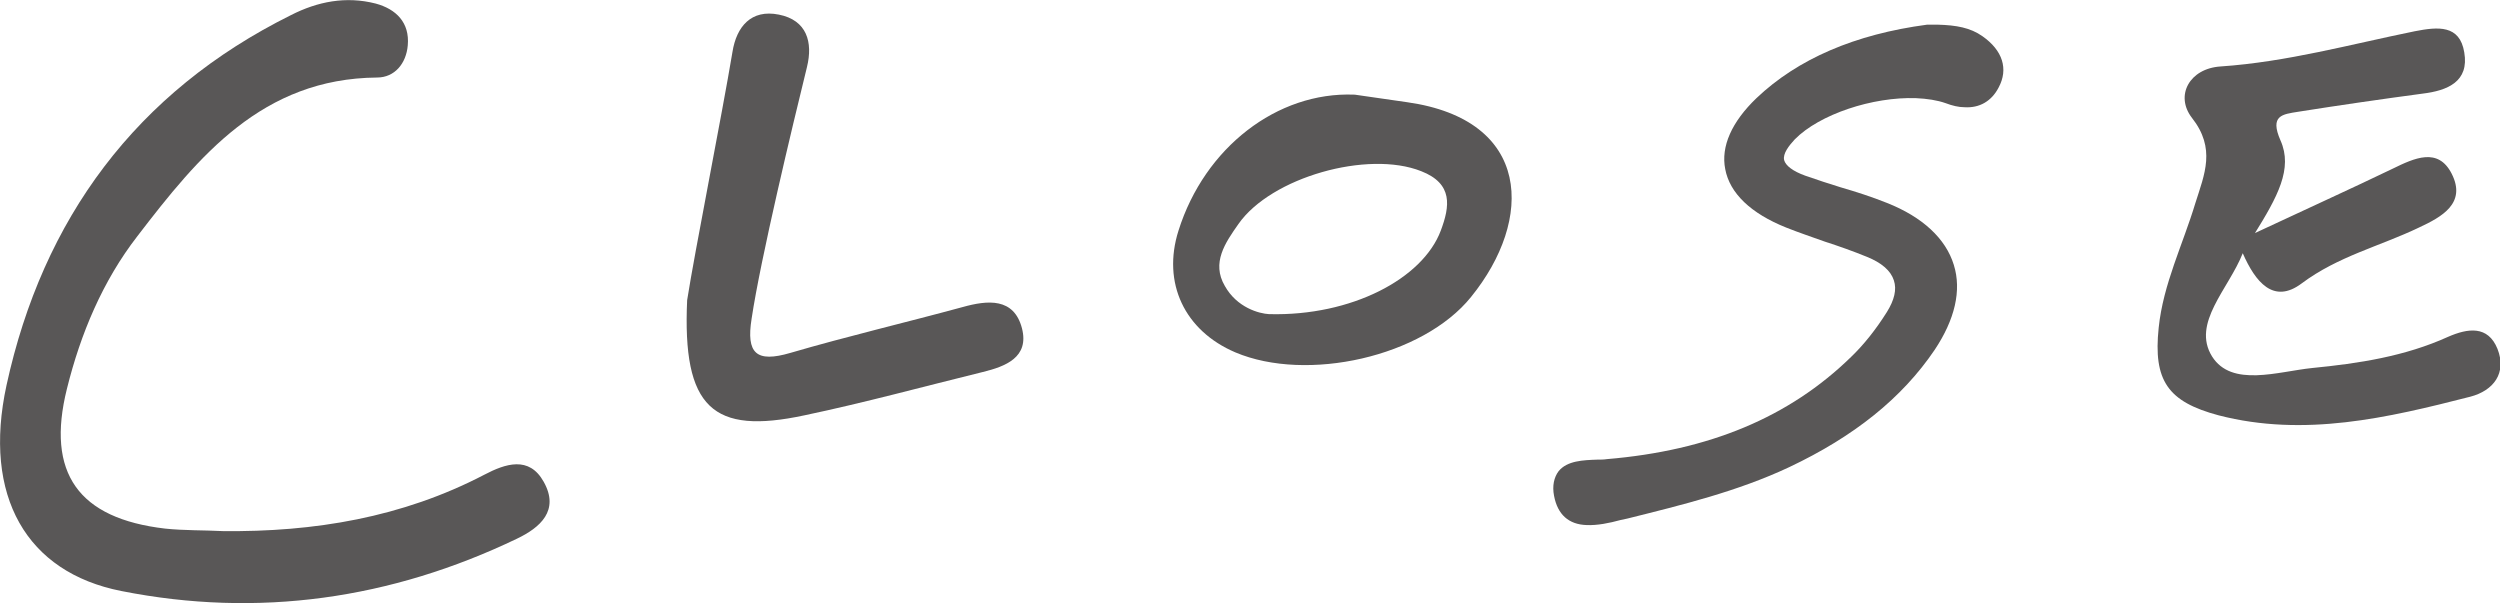 <?xml version="1.0" encoding="UTF-8"?><svg id="_層_2" xmlns="http://www.w3.org/2000/svg" viewBox="0 0 49.66 11.98"><defs><style>.cls-1{fill:#595757;}</style></defs><g id="_層_1-2"><g><path class="cls-1" d="M4.42,10.55c1.82,.02,3.57-.27,5.2-1.12,.42-.22,.89-.38,1.18,.14,.32,.57-.07,.91-.53,1.13-2.5,1.2-5.14,1.58-7.86,1.04C.53,11.37-.35,9.86,.13,7.65,.85,4.35,2.7,1.83,5.78,.3c.53-.27,1.09-.38,1.68-.23,.41,.11,.68,.38,.64,.83-.03,.36-.26,.64-.61,.64-2.28,.02-3.54,1.56-4.76,3.15-.69,.89-1.13,1.94-1.4,3.03-.42,1.68,.23,2.58,1.95,2.78,.38,.04,.77,.03,1.15,.05Z"/><path class="cls-1" d="M44.77,4.64c1.09-.51,1.93-.89,2.76-1.29,.43-.21,.9-.43,1.17,.1,.3,.59-.2,.86-.65,1.07-.77,.37-1.61,.57-2.33,1.11-.56,.42-.92-.03-1.17-.6-.28,.71-1.02,1.39-.61,2.05,.39,.62,1.31,.3,1.99,.23,.92-.09,1.84-.23,2.7-.62,.39-.17,.79-.23,.98,.24,.19,.48-.08,.83-.54,.95-1.64,.42-3.3,.81-5,.37-1.01-.27-1.3-.69-1.19-1.74,.09-.87,.48-1.65,.73-2.48,.18-.57,.41-1.08-.07-1.69-.34-.44-.05-.98,.57-1.02,1.32-.09,2.58-.44,3.86-.7,.46-.09,.89-.13,.98,.42,.1,.58-.33,.76-.83,.82-.82,.11-1.65,.23-2.47,.36-.31,.05-.57,.07-.35,.57,.25,.56-.06,1.12-.52,1.86Z"/><path class="cls-1" d="M31.52,10.43c-.36-.01-.58-.21-.65-.58-.04-.2,0-.37,.09-.49,.17-.21,.49-.22,.77-.23,.06,0,.13,0,.19-.01,2.03-.17,3.62-.83,4.85-2.03,.25-.24,.49-.54,.71-.89,.15-.24,.2-.45,.14-.63-.06-.19-.24-.35-.54-.47-.27-.11-.55-.21-.83-.3-.25-.09-.52-.18-.77-.28-.7-.28-1.12-.68-1.21-1.16-.09-.45,.13-.94,.62-1.41,.82-.78,1.96-1.27,3.39-1.46,.09,0,.15,0,.21,0,.37,.01,.65,.06,.89,.23,.4,.28,.52,.65,.32,1.02-.14,.27-.38,.41-.68,.39-.11,0-.24-.03-.37-.08-.17-.06-.37-.09-.59-.1-.86-.03-1.92,.32-2.41,.82-.11,.12-.24,.28-.21,.41,.03,.11,.17,.22,.42,.31,.23,.08,.47,.16,.7,.23,.31,.09,.62,.19,.92,.31,.71,.28,1.17,.71,1.33,1.23,.16,.51,.02,1.09-.38,1.69-.65,.96-1.6,1.72-2.89,2.33-1.02,.48-2.13,.75-3.21,1.02l-.14,.03c-.22,.06-.46,.11-.68,.1Z"/><path class="cls-1" d="M26.91,1.88c.35,.05,.7,.1,1.04,.15,2.48,.35,2.52,2.33,1.27,3.87-.96,1.19-3.26,1.7-4.68,1.1-1.01-.43-1.46-1.38-1.13-2.42,.52-1.65,1.96-2.76,3.49-2.7Zm-1.69,4.36c1.62,.04,3.04-.7,3.4-1.66,.18-.48,.25-.93-.39-1.18-1.06-.42-2.98,.12-3.63,1.05-.26,.37-.54,.77-.27,1.23,.24,.43,.68,.55,.88,.56Z"/><path class="cls-1" d="M13.65,5.96c.15-.96,.69-3.67,.9-4.93,.08-.5,.37-.85,.92-.74,.56,.11,.68,.55,.56,1.04-.29,1.18-.92,3.8-1.1,5-.11,.69,.09,.88,.77,.68,1.13-.33,2.28-.6,3.42-.91,.5-.14,1.02-.19,1.18,.42,.15,.58-.33,.76-.78,.87-1.18,.29-2.35,.61-3.54,.86-1.82,.39-2.43-.14-2.33-2.3Z"/></g></g></svg>